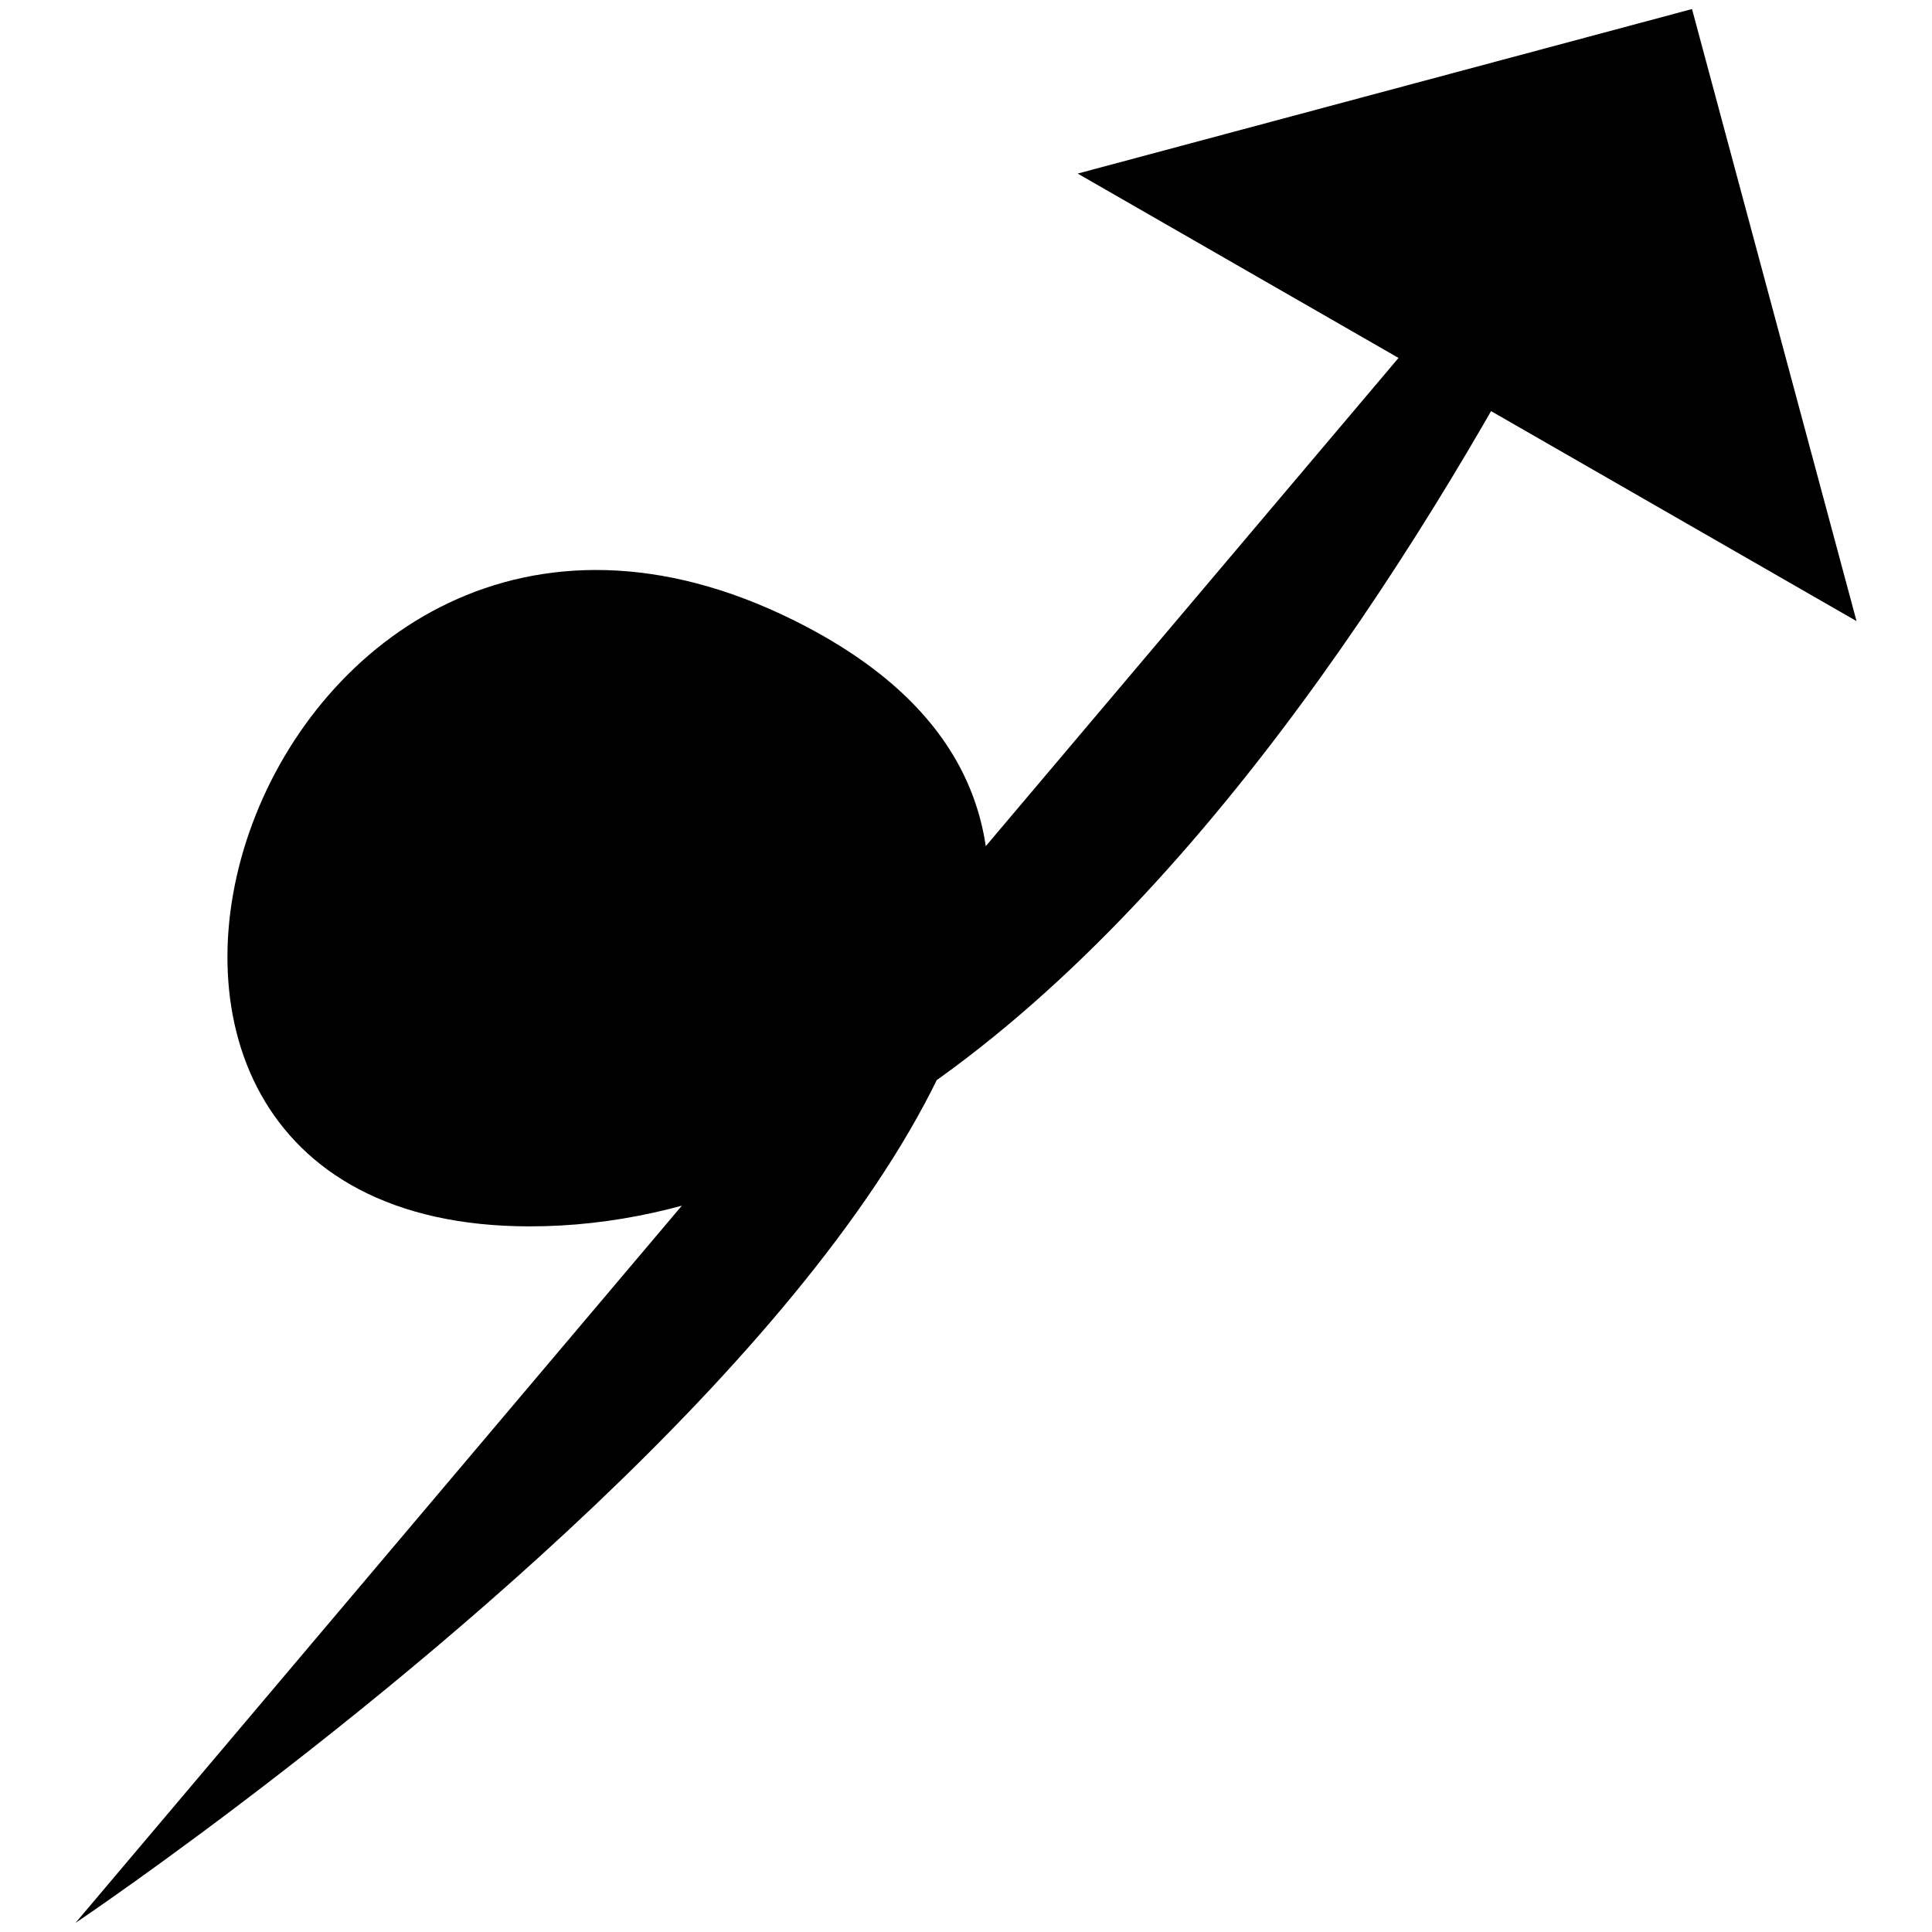 <?xml version="1.0" encoding="utf-8"?>
<!-- Svg Vector Icons : http://www.onlinewebfonts.com/icon -->
<!DOCTYPE svg PUBLIC "-//W3C//DTD SVG 1.1//EN" "http://www.w3.org/Graphics/SVG/1.1/DTD/svg11.dtd">
<svg version="1.1" xmlns="http://www.w3.org/2000/svg" xmlns:xlink="http://www.w3.org/1999/xlink" x="0px" y="0px" viewBox="0 0 256 256" enable-background="new 0 0 256 256" xml:space="preserve">
<g><g><path fill="#000000" d="M142.8,23l81.4-21.8L246,82.3"/><path fill="#000000" d="M223.8,1.9c0,0-64.9,160.6-153.6,160.6c-73.8,0-35.9-115.5,35-80.3c93,46.2-95.2,172.6-95.2,172.6"/></g></g>
</svg>